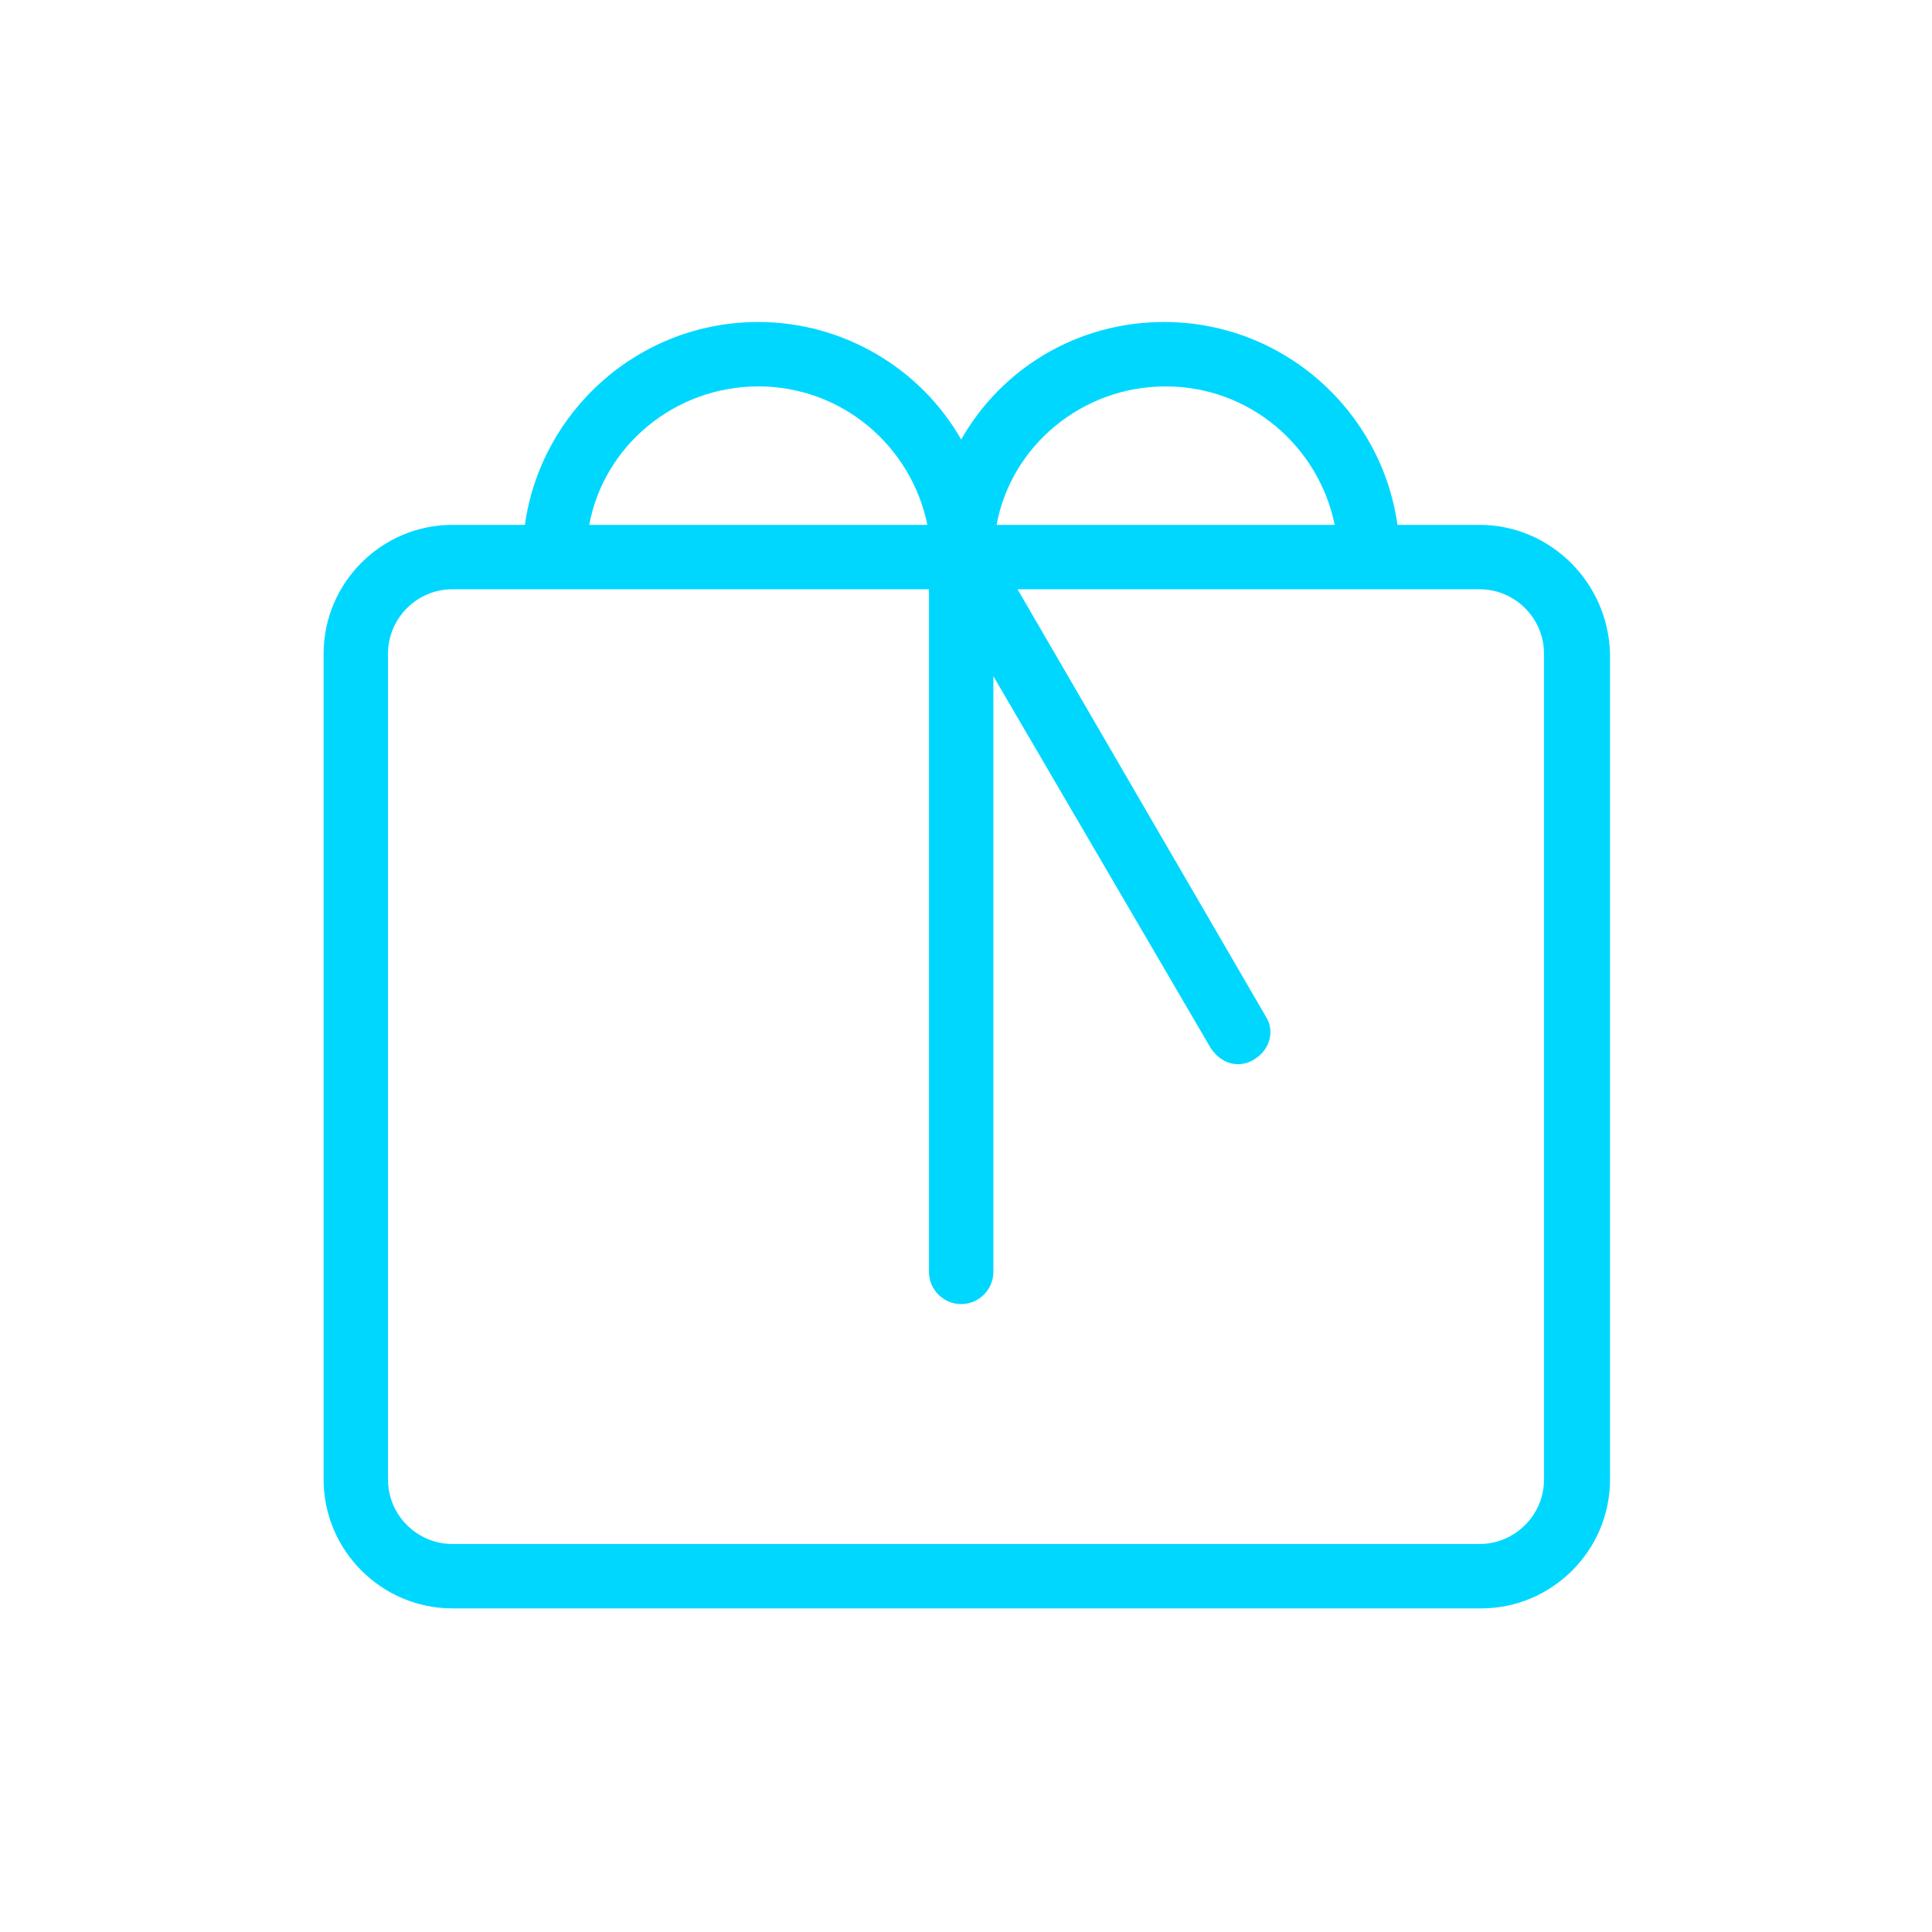 <?xml version="1.0" encoding="utf-8"?>
<!-- Generator: Adobe Illustrator 28.0.0, SVG Export Plug-In . SVG Version: 6.00 Build 0)  -->
<svg version="1.1" xmlns="http://www.w3.org/2000/svg" xmlns:xlink="http://www.w3.org/1999/xlink" x="0px" y="0px" width="120px"
	 height="120px" viewBox="0 0 120 120" style="enable-background:new 0 0 120 120;" xml:space="preserve">
<style type="text/css">
	.st0{fill:#00D7FF;}
	.st1{fill-rule:evenodd;clip-rule:evenodd;fill:#00D7FF;}
	.st2{filter:url(#Adobe_OpacityMaskFilter);}
	.st3{fill-rule:evenodd;clip-rule:evenodd;fill:#FFFFFF;}
	.st4{mask:url(#mask-2_00000026164079899484681900000015477938084864844451_);fill-rule:evenodd;clip-rule:evenodd;fill:#00D7FF;}
	.st5{fill:none;}
</style>
<g id="ICONS">
	<path class="st0" d="M91.9,32.6h-5.1c-1-7.1-7.1-12.6-14.5-12.6c-5.4,0-10.1,2.9-12.6,7.3c-2.5-4.4-7.3-7.3-12.6-7.3
		c-7.4,0-13.5,5.5-14.5,12.6h-4.5c-4.4,0-8,3.6-8,8v51.3c0,4.4,3.6,8,8,8h63.9c4.4,0,8-3.6,8-8V40.6C99.9,36.2,96.3,32.6,91.9,32.6z
		 M72.4,24c5.2,0,9.5,3.7,10.5,8.6H61.9C62.8,27.7,67.2,24,72.4,24z M47.1,24c5.2,0,9.5,3.7,10.5,8.6H36.6
		C37.5,27.7,41.9,24,47.1,24z M95.9,91.9c0,2.2-1.8,4-4,4H28.1c-2.2,0-4-1.8-4-4V40.6c0-2.2,1.8-4,4-4h29.6V79c0,1.1,0.9,2,2,2
		s2-0.9,2-2V42l13.5,23.1c0.4,0.6,1,1,1.7,1c0.3,0,0.7-0.1,1-0.3c1-0.6,1.3-1.8,0.7-2.7L63.2,36.6h28.7c2.2,0,4,1.8,4,4V91.9z"/>
</g>
<g id="voor_SVG">
	<rect class="st5" width="120" height="120"/>
</g>
</svg>
